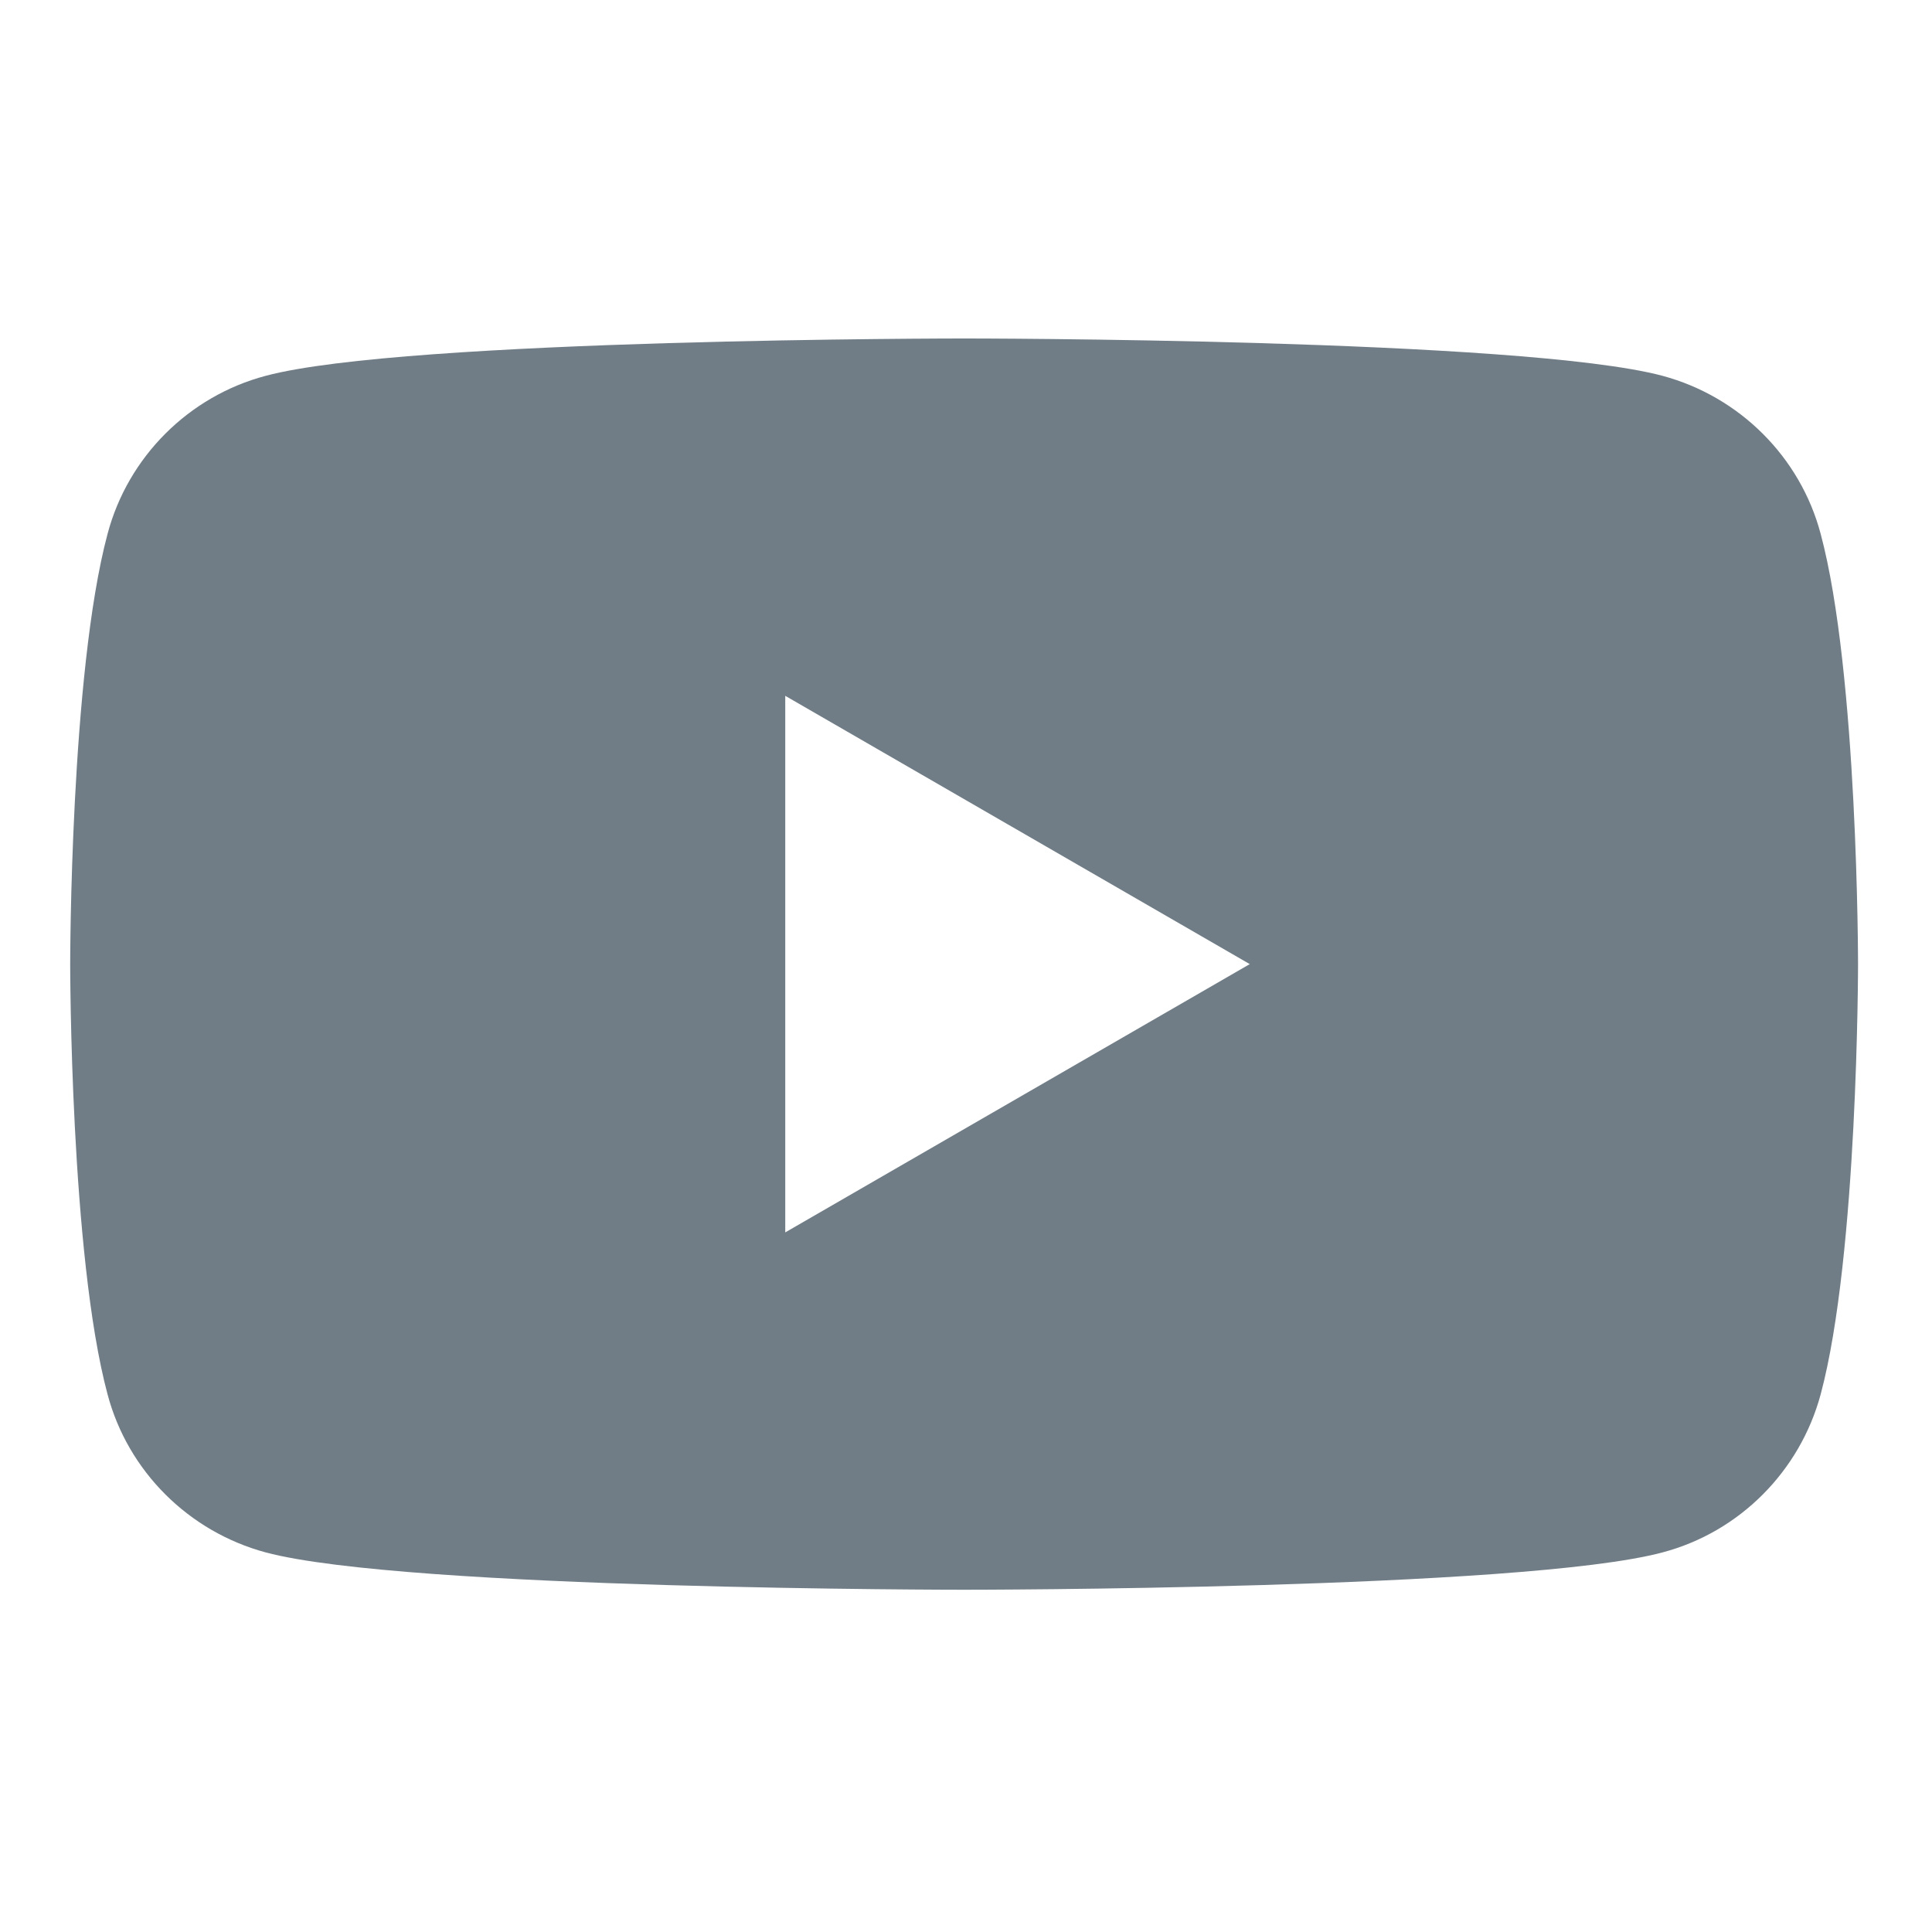 <?xml version="1.0" encoding="utf-8"?>
<!-- Generator: Adobe Illustrator 24.1.1, SVG Export Plug-In . SVG Version: 6.00 Build 0)  -->
<svg version="1.1" id="Capa_1" xmlns="http://www.w3.org/2000/svg" xmlns:xlink="http://www.w3.org/1999/xlink" x="0px" y="0px"
	 viewBox="0 0 512 512" style="enable-background:new 0 0 512 512;" xml:space="preserve">
<style type="text/css">
	.st0{fill:#707D86;}
</style>
<path class="st0" d="M482.5,141.5c-5.4-20.4-21.5-36.4-41.9-41.9c-37-9.9-185.1-9.9-185.1-9.9s-148.2,0-185.1,9.9
	C50,105,33.9,121.1,28.5,141.5c-9.9,37-9.9,114-9.9,114s0,77.1,9.9,114c5.4,20.4,21.5,36.4,41.9,41.9c37,9.9,185.1,9.9,185.1,9.9
	s148.2,0,185.1-9.9c20.4-5.4,36.4-21.5,41.9-41.9c9.9-36.9,9.9-114,9.9-114S492.4,178.4,482.5,141.5z M208.1,326.6V184.4l123.1,71.1
	L208.1,326.6z"/>
</svg>
